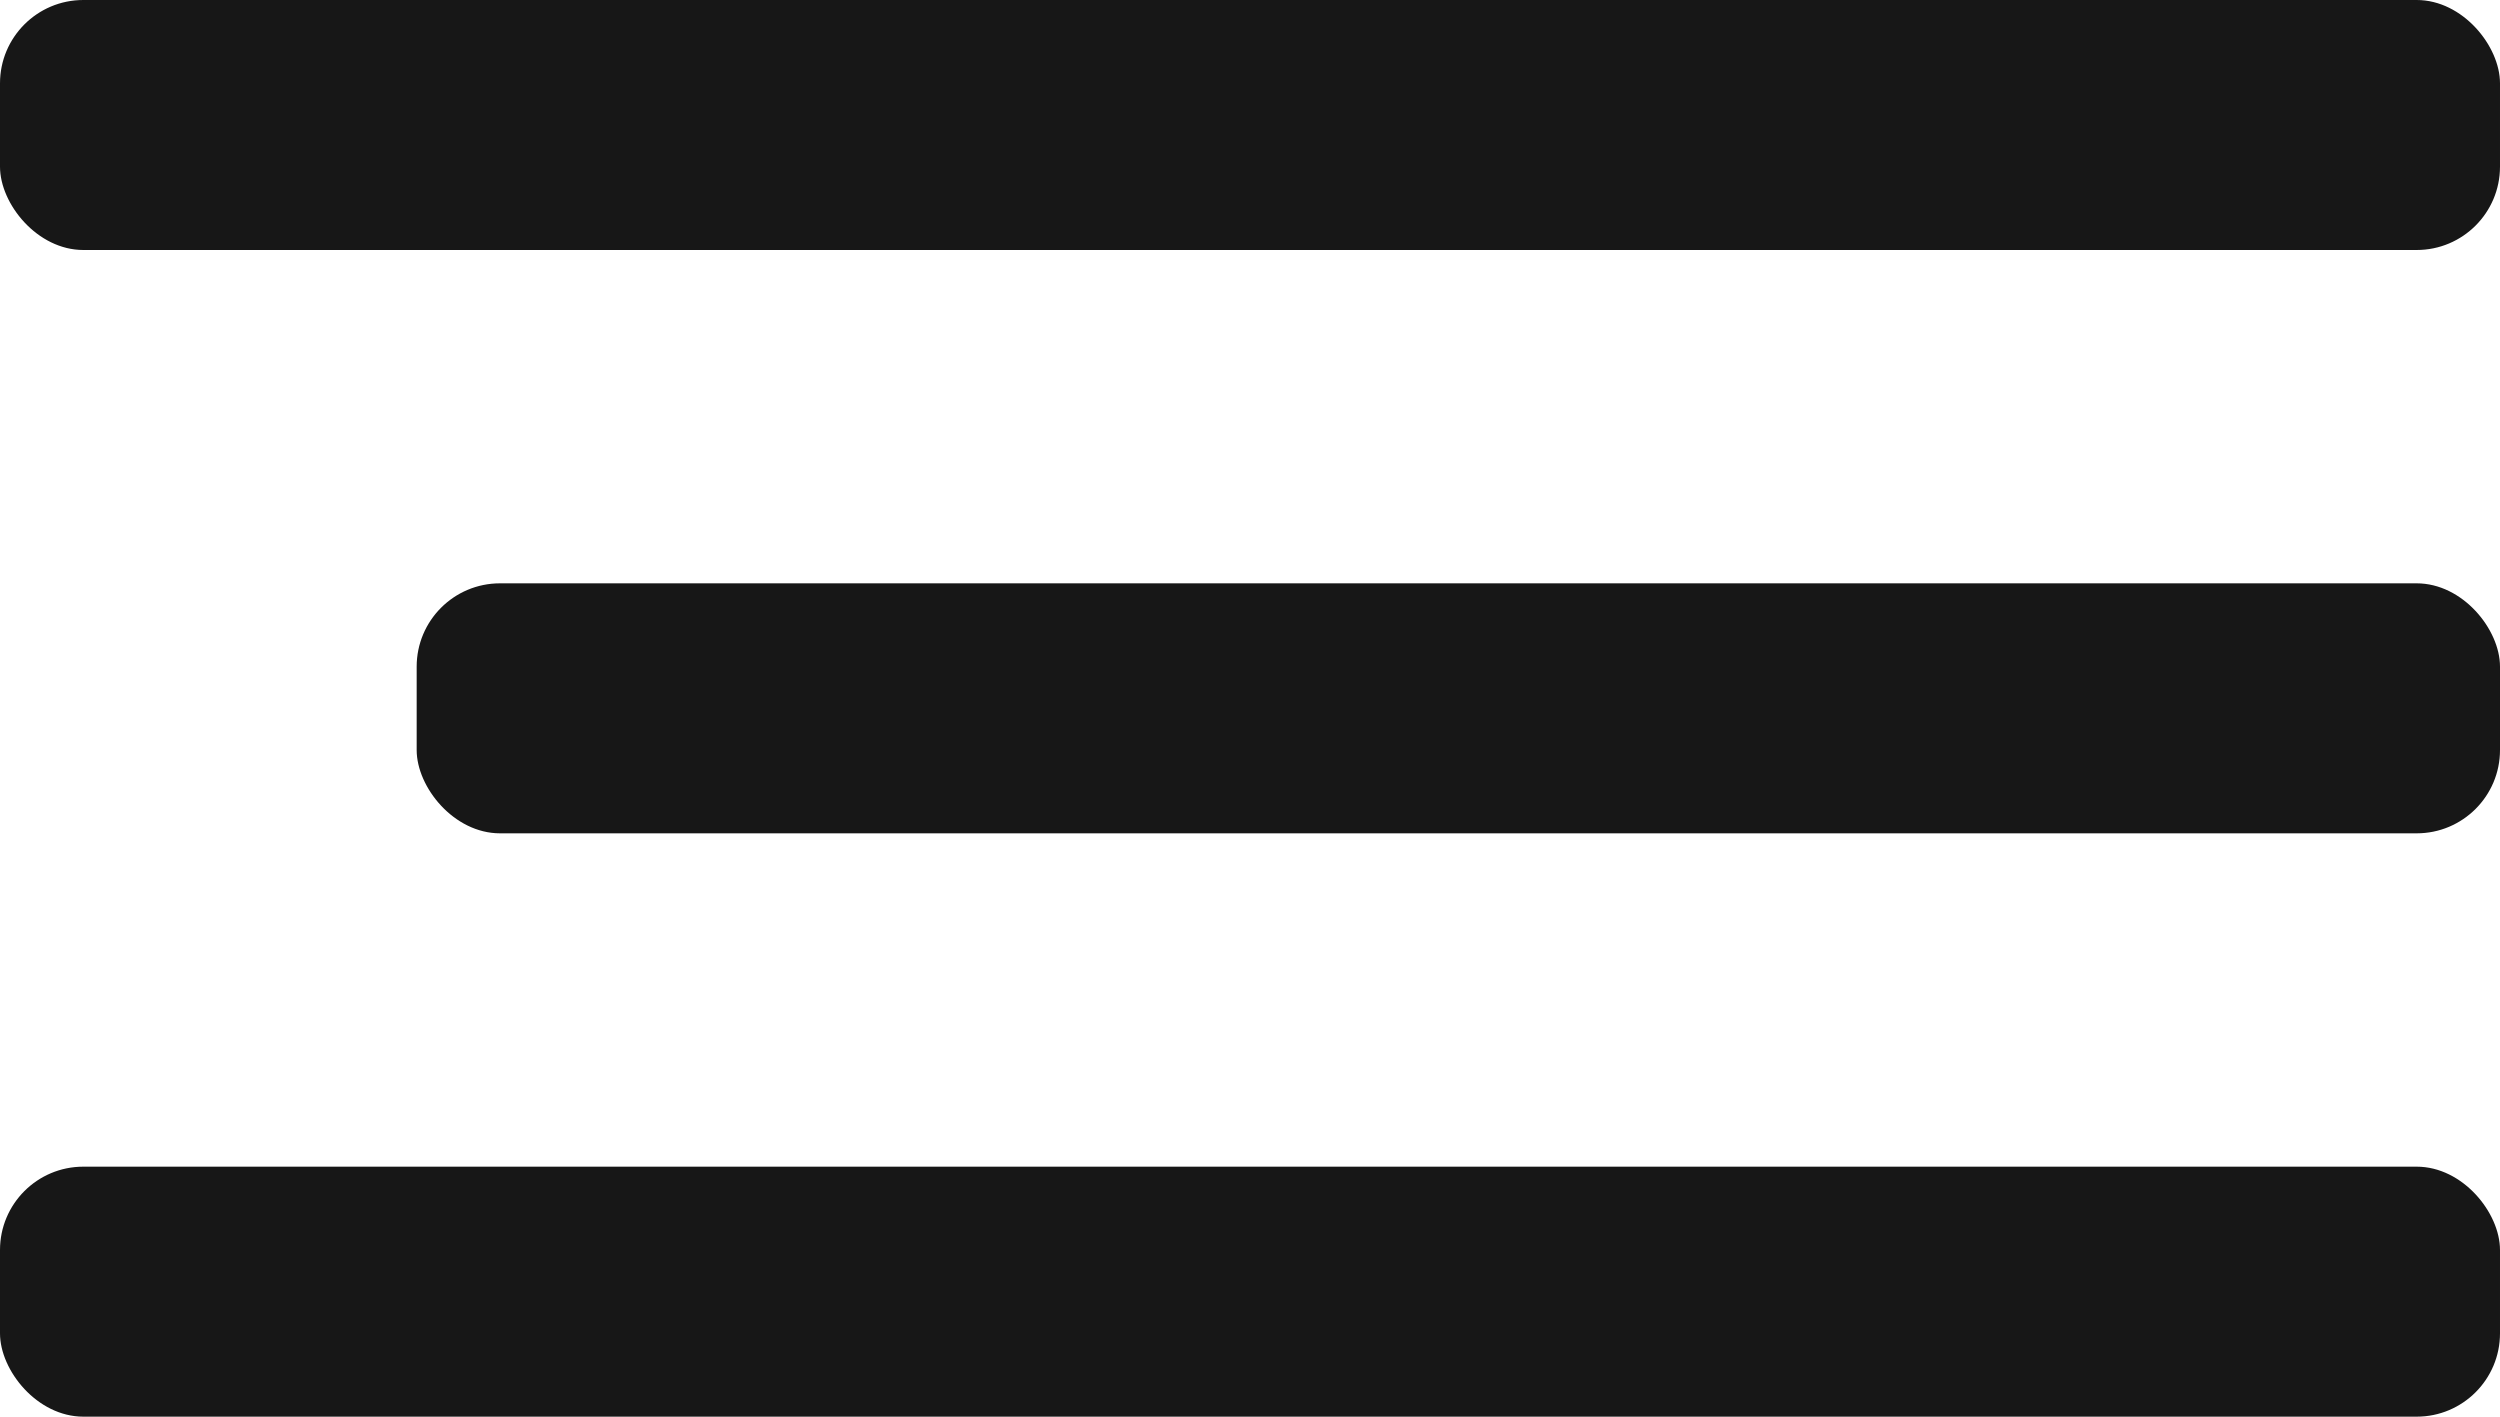 <svg width="30" height="17" viewBox="0 0 30 17" fill="none" xmlns="http://www.w3.org/2000/svg">
<rect width="30" height="3" rx="1" fill="#171717"/>
<rect y="14" width="30" height="3" rx="1" fill="#171717"/>
<rect x="5" y="7" width="25" height="3" rx="1" fill="#171717"/>
</svg>
